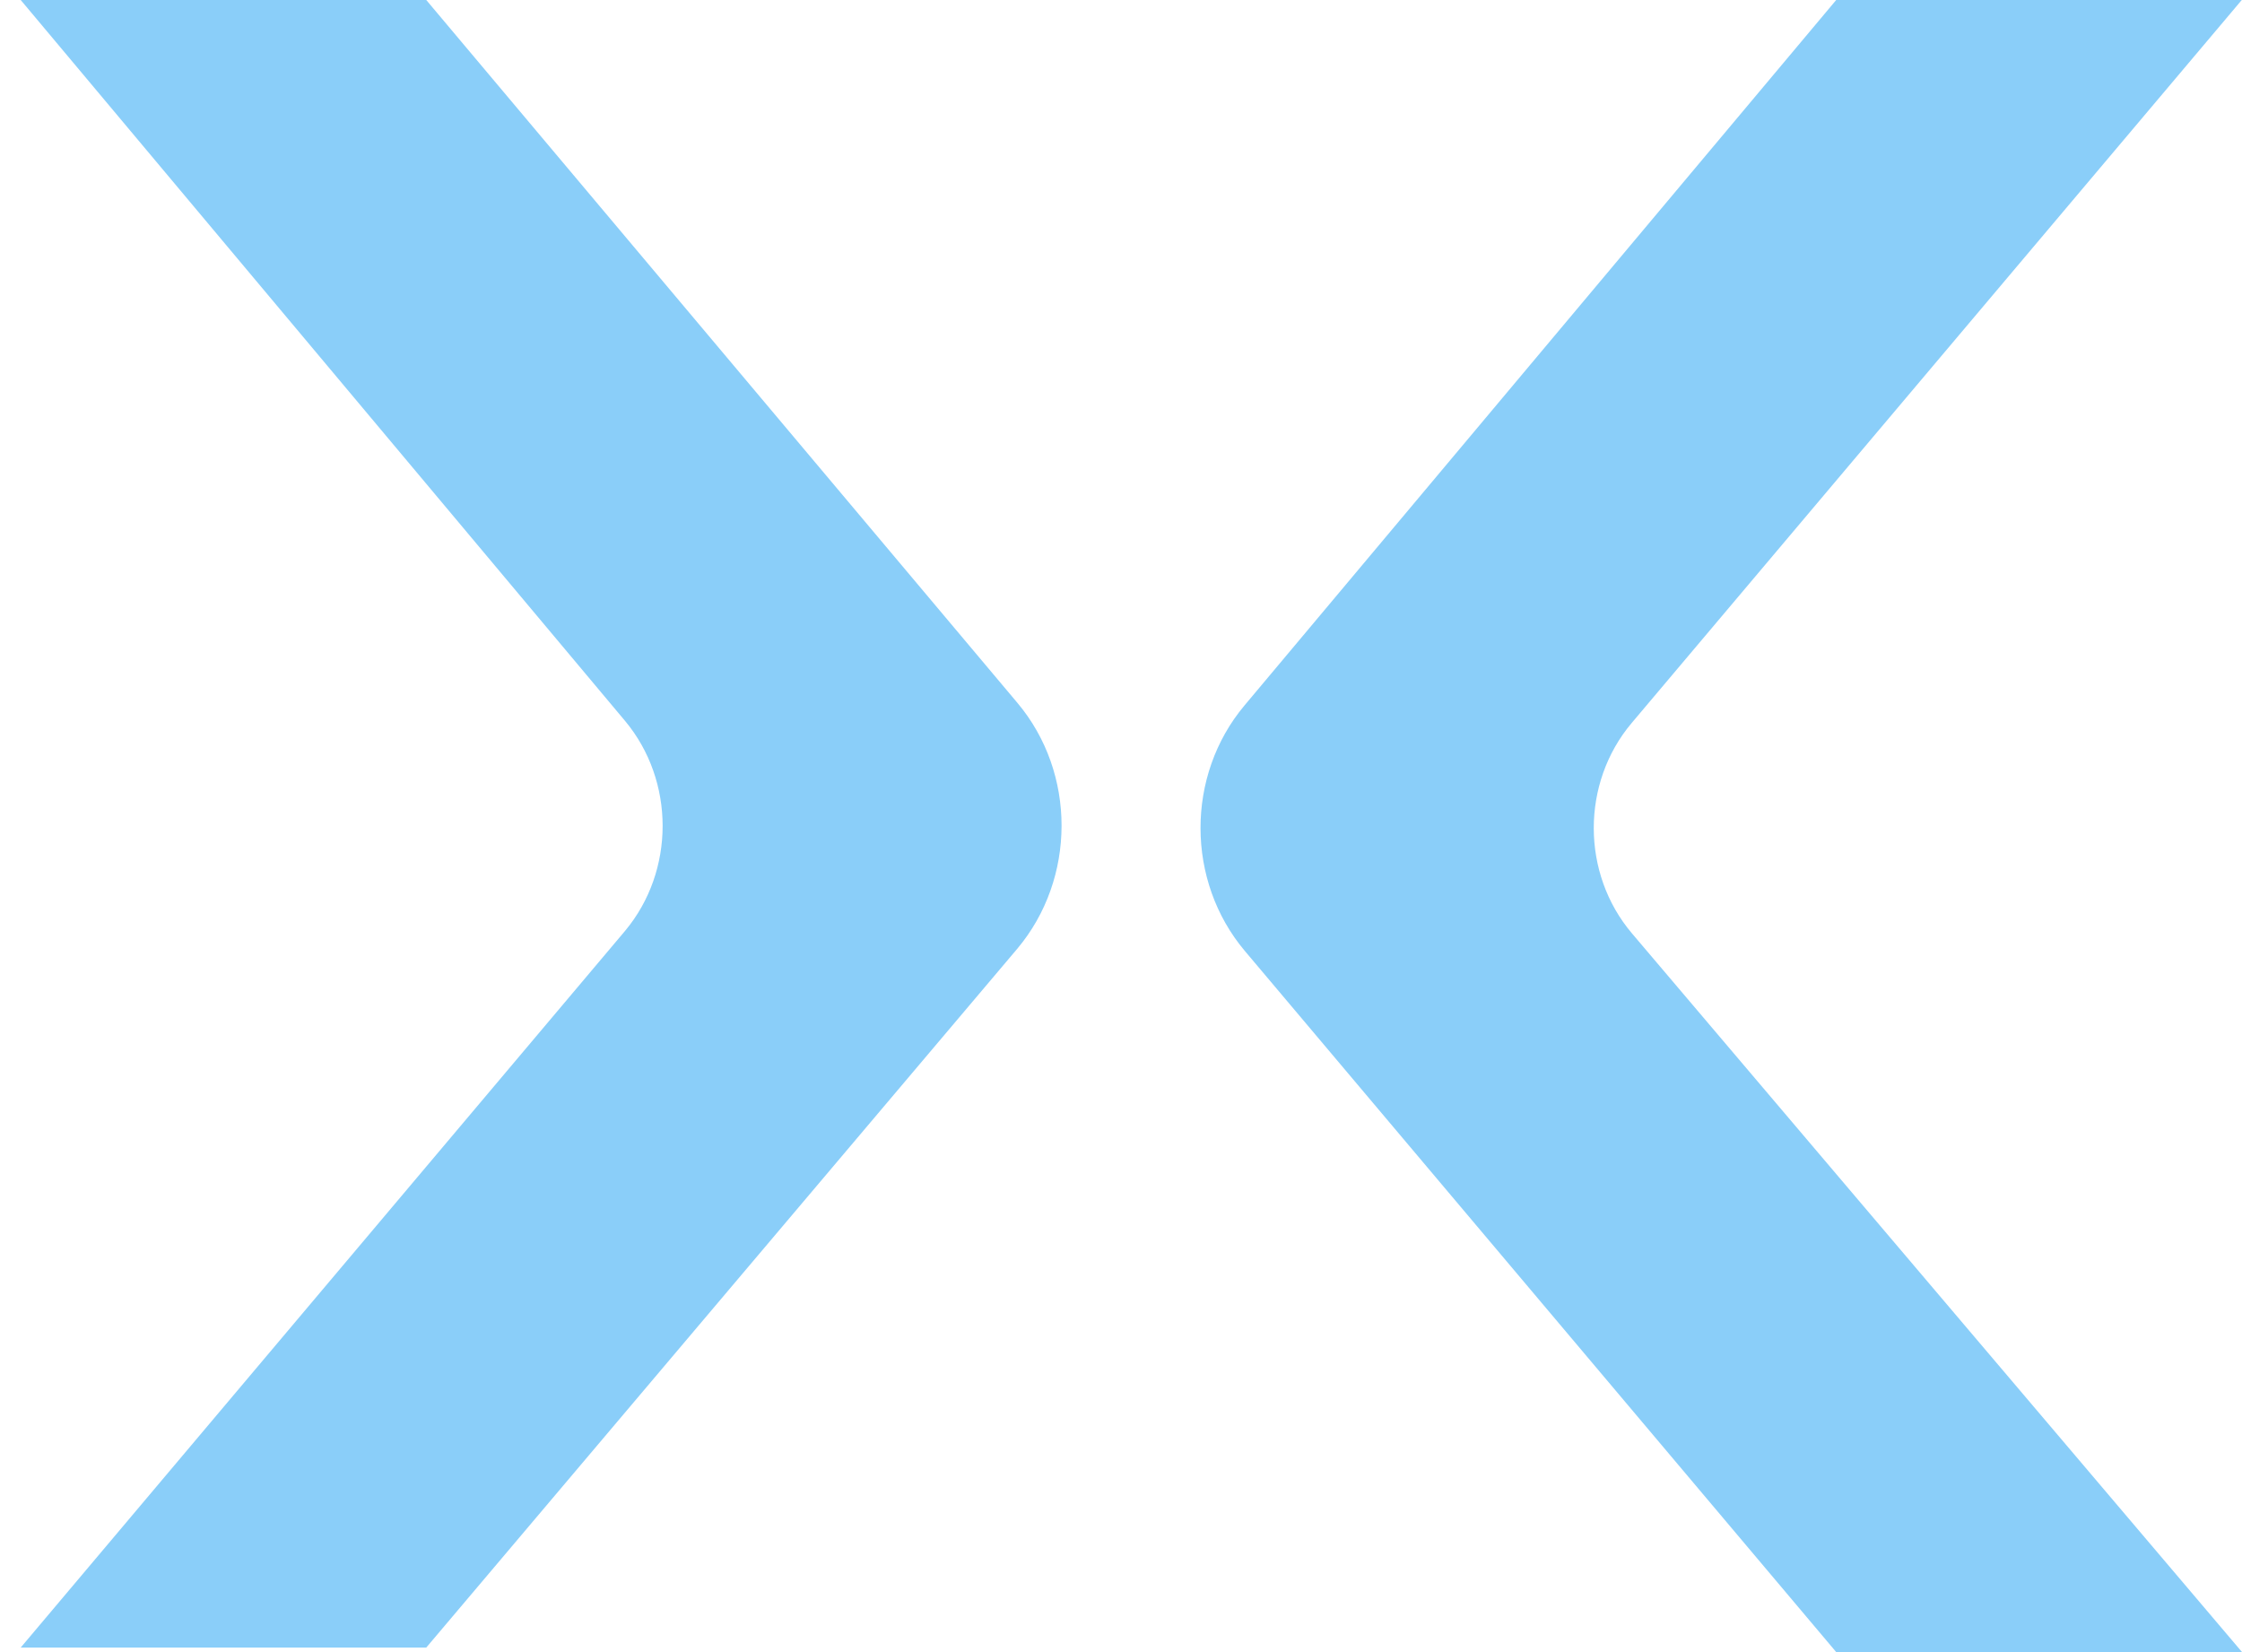 <?xml version="1.0" encoding="UTF-8"?>
<svg xmlns="http://www.w3.org/2000/svg" width="38" height="28" viewBox="0 0 38 28" fill="none">
  <g clip-path="url(#clip0_8336_5967)">
    <path d="M7.297 0.086L7.225 0H0.351L10.595 12.219C11.443 13.236 11.443 14.76 10.595 15.776L0.351 27.923H7.225L17.239 16.083C18.241 14.894 18.245 13.101 17.244 11.912L7.297 0.086Z" fill="#8ACEF9"></path>
    <path d="M27.66 15.819C26.798 14.803 26.798 13.269 27.656 12.253L37.996 0H31.122L21.093 11.956C20.096 13.144 20.101 14.932 21.098 16.116L31.05 27.914L31.122 28H38.001L27.66 15.819Z" fill="#8ACEF9"></path>
  </g>
  <defs>
    <clipPath id="clip0_8336_5967">
      <rect width="37.65" height="28" fill="white" transform="translate(0.351 0)"></rect>
    </clipPath>
  </defs>
</svg>
